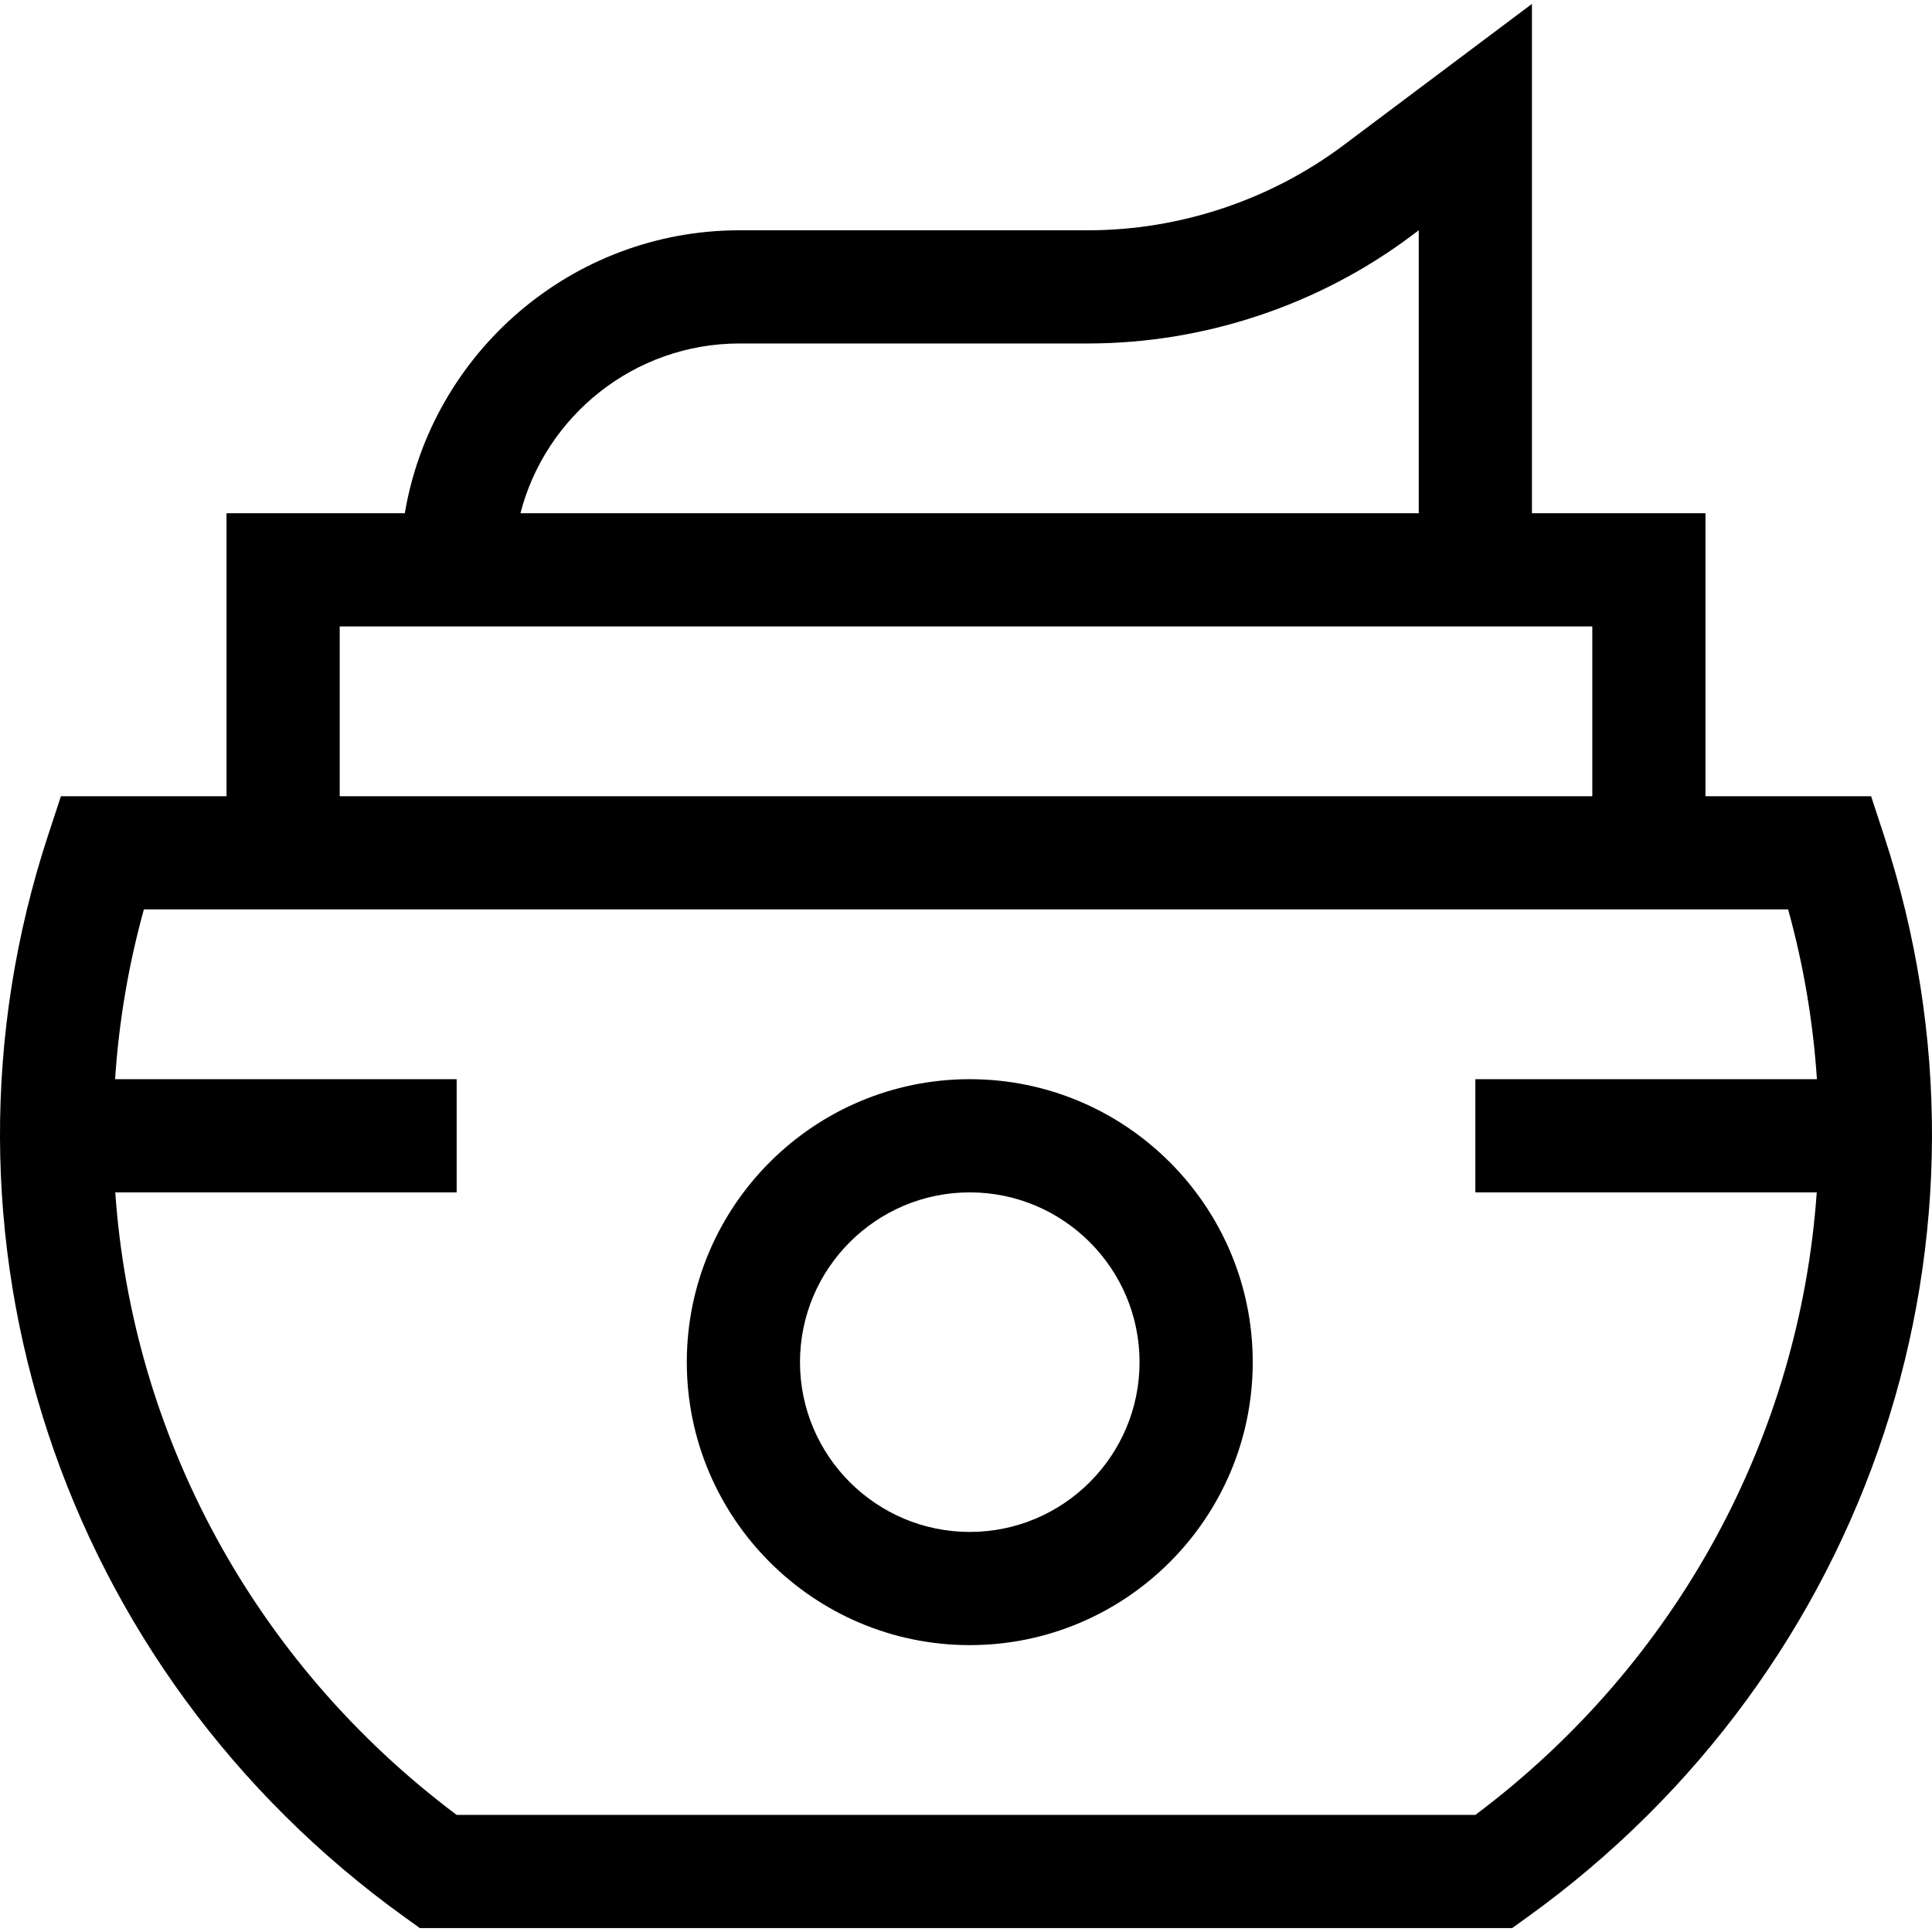 <?xml version="1.0" encoding="UTF-8"?>
<svg xmlns="http://www.w3.org/2000/svg" id="Capa_1" height="512" viewBox="0 0 512.073 512.073" width="512">
  <g>
    <path d="m257.037 286.036c-41.355 0-75 33.645-75 75s33.645 75 75 75 75-33.645 75-75-33.645-75-75-75zm0 120c-24.813 0-45-20.187-45-45s20.187-45 45-45 45 20.187 45 45-20.187 45-45 45z"></path>
    <path d="m499.318 221.352-3.391-10.316h-43.891v-75h-46v-135l-49.92 37.44c-19.398 14.548-43.434 22.56-67.68 22.56h-92.4c-44.516 0-81.581 32.489-88.743 75h-47.256v75h-43.89l-3.391 10.316c-34.806 105.889 3.213 221.171 94.604 286.864l3.923 2.82h289.507l3.923-2.82c91.391-65.694 129.41-180.975 94.605-286.864zm-303.281-130.316h92.4c30.695 0 61.123-10.143 85.68-28.56l1.92-1.44v75h-238.103c6.678-25.849 30.196-45 58.103-45zm-106 75h332v45h-332zm301.007 315h-270.015c-54.057-40.543-86.035-101.057-90.476-165h90.483v-30h-90.533c.989-15.023 3.504-30.092 7.631-45h435.806c4.127 14.908 6.642 29.977 7.63 45h-90.533v30h90.483c-4.442 63.943-36.419 124.457-90.476 165z"></path>
  </g>
</svg>
